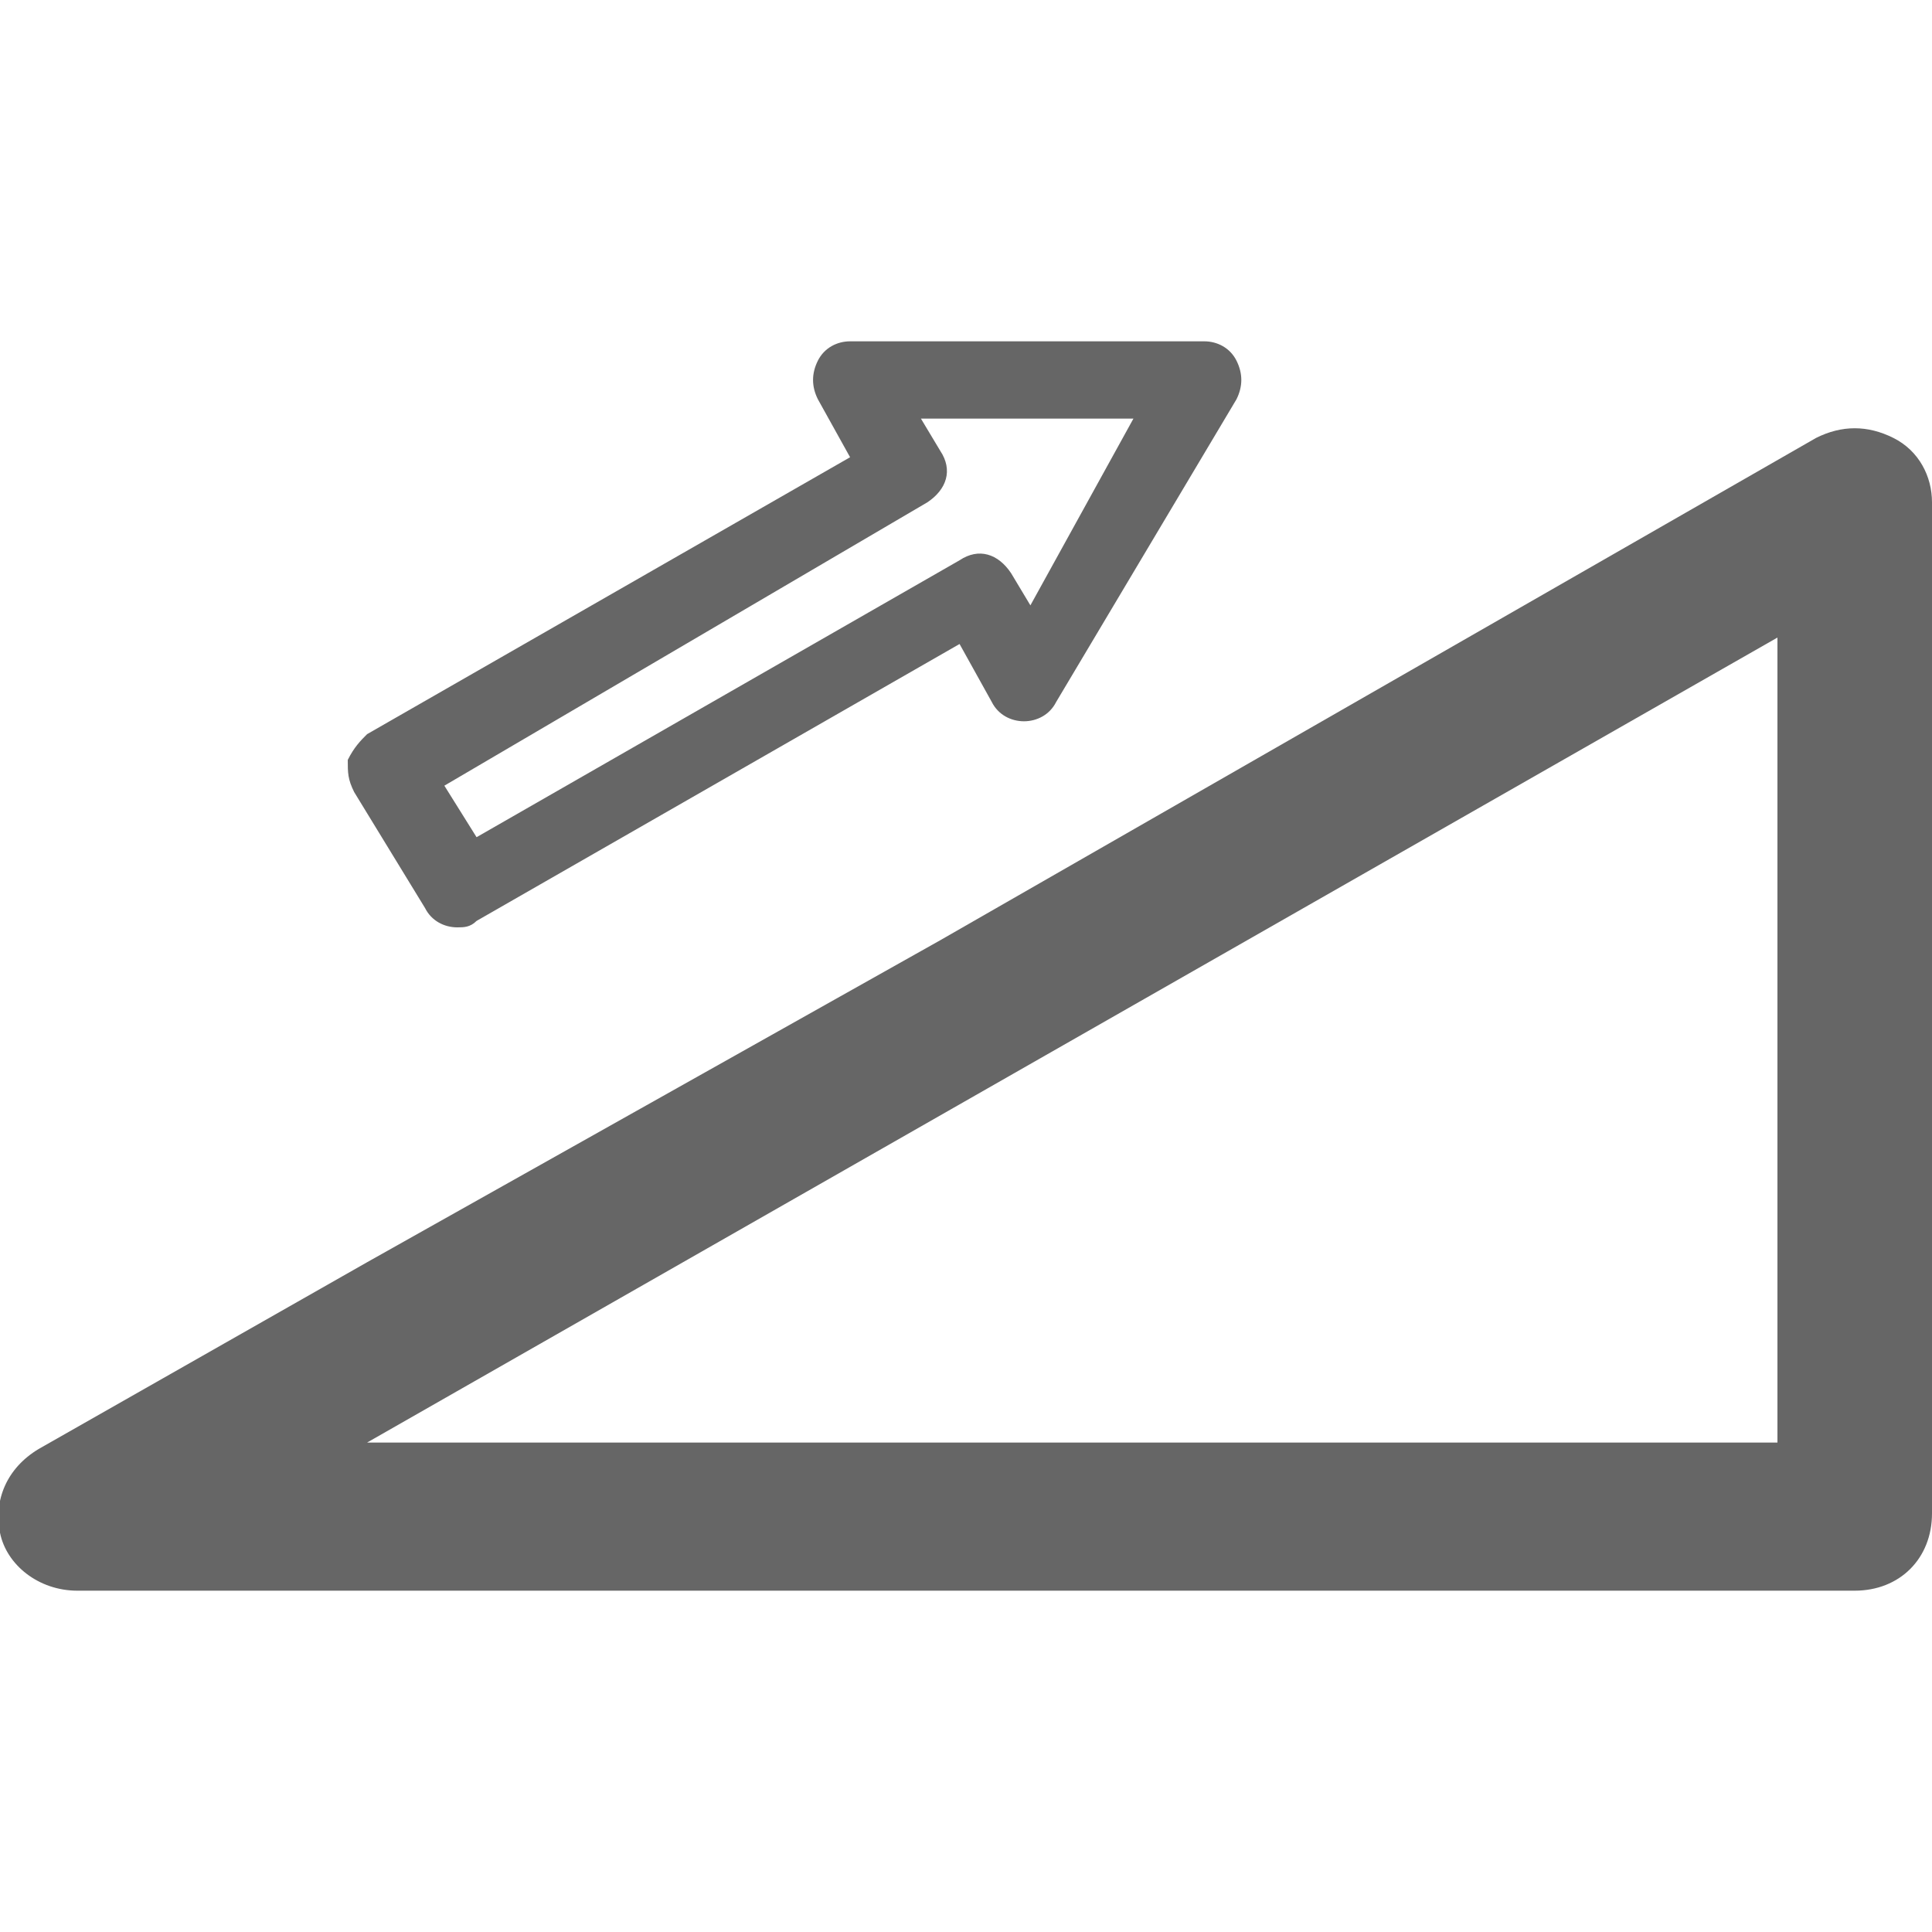 <?xml version="1.0" encoding="utf-8"?>
<!-- Generator: Adobe Illustrator 25.2.3, SVG Export Plug-In . SVG Version: 6.00 Build 0)  -->
<svg version="1.1" id="レイヤー_1" xmlns="http://www.w3.org/2000/svg" xmlns:xlink="http://www.w3.org/1999/xlink" x="0px"
	 y="0px" viewBox="0 0 30 30" style="enable-background:new 0 0 30 30;" xml:space="preserve">
<style type="text/css">
	.st0{fill:#666666;}
</style>
<g>
	<path class="st0" d="M6.6,14.1c0.1,0.2,0.3,0.3,0.5,0.3c0.1,0,0.2,0,0.3-0.1l7.5-4.3l0.5,0.9c0.1,0.2,0.3,0.3,0.5,0.3
		c0.2,0,0.4-0.1,0.5-0.3l2.8-4.7c0.1-0.2,0.1-0.4,0-0.6c-0.1-0.2-0.3-0.3-0.5-0.3l-5.5,0c-0.2,0-0.4,0.1-0.5,0.3
		c-0.1,0.2-0.1,0.4,0,0.6l0.5,0.9l-7.5,4.3c-0.1,0.1-0.2,0.2-0.3,0.4c0,0.2,0,0.3,0.1,0.5L6.6,14.1z M14.4,7.8
		c0.3-0.2,0.4-0.5,0.2-0.8l-0.3-0.5l3.3,0L16,9.4l-0.3-0.5c-0.2-0.3-0.5-0.4-0.8-0.2l-7.5,4.3l-0.5-0.8L14.4,7.8z"/>
	<path class="st0" d="M5.7,19.6l-5.1,2.9c-0.5,0.3-0.7,0.8-0.6,1.3c0.1,0.5,0.6,0.9,1.2,0.9h27.6c0.7,0,1.2-0.5,1.2-1.2V7.8
		c0-0.4-0.2-0.8-0.6-1c-0.4-0.2-0.8-0.2-1.2,0l-13.6,7.8L5.7,19.6z M27.6,22.4H5.7L27.6,9.9V22.4z"/>
</g>
</svg>
